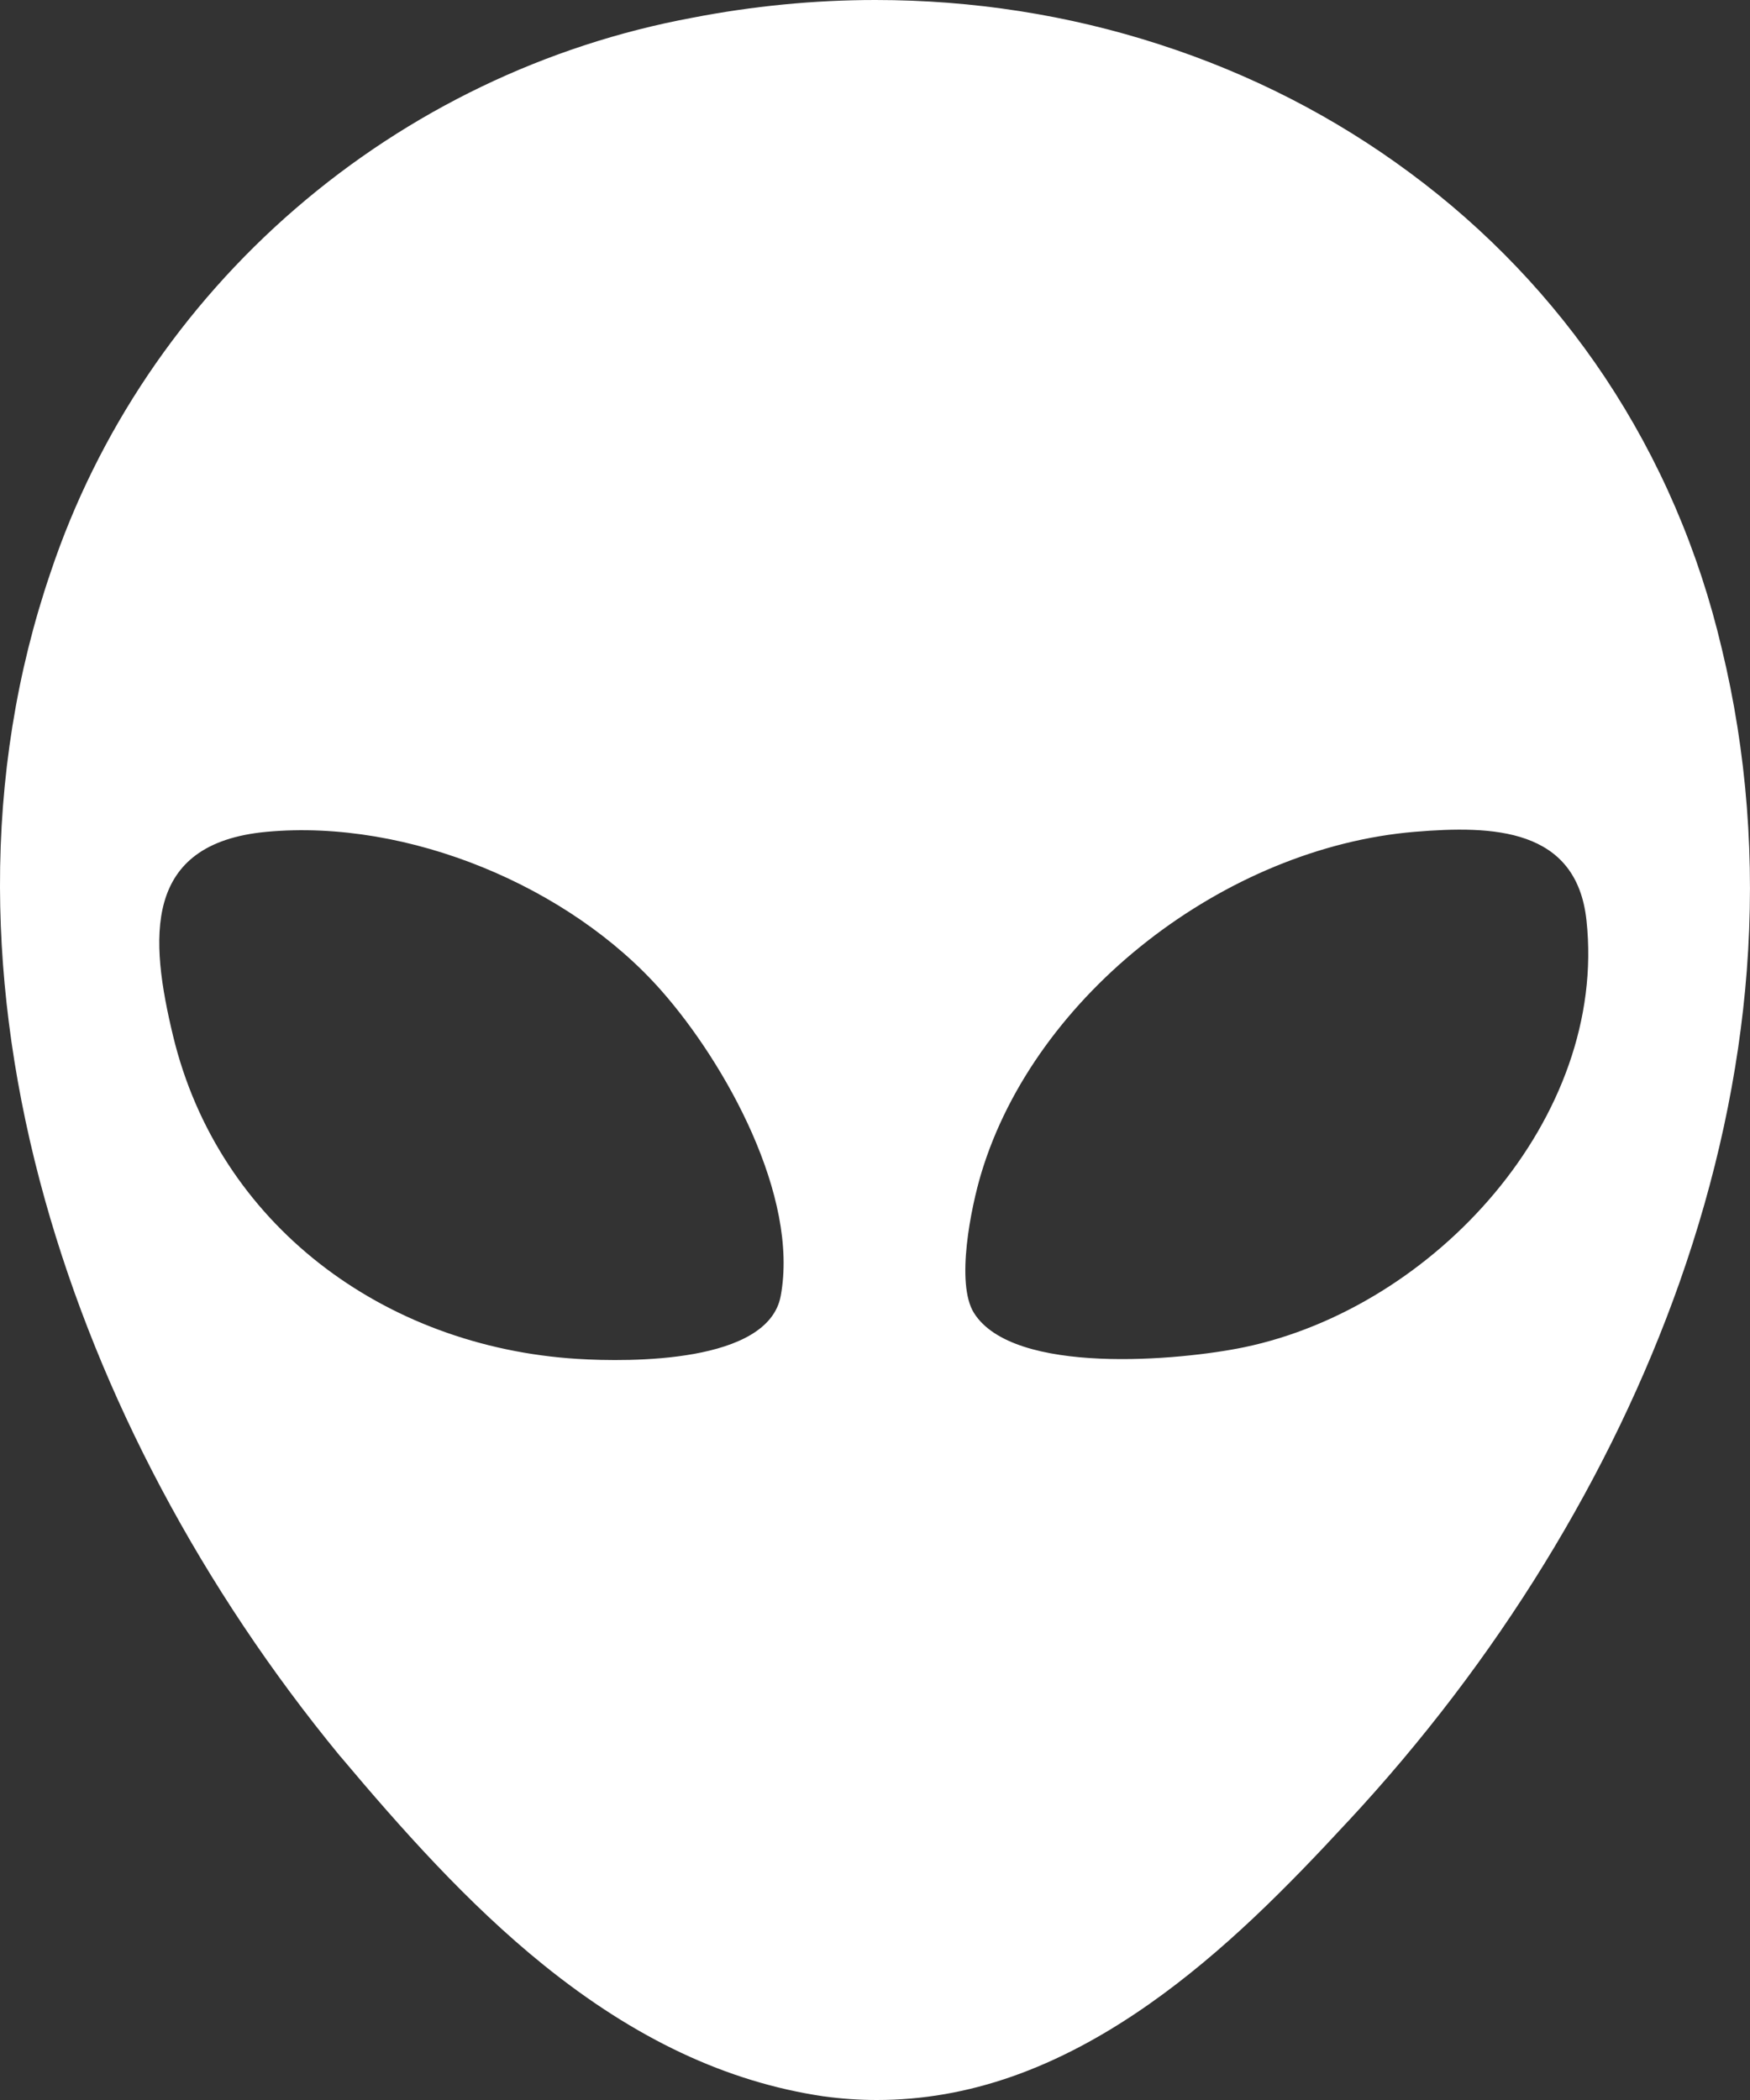<svg width="25" height="30" viewBox="0 0 25 30" fill="none" xmlns="http://www.w3.org/2000/svg">
  <rect x="0" y="0" width="25" height="30" fill="#333333" stroke="none"/>
  <g clip-path="url(#clip0_2704_5270)">
    <path d="M24.597 9.266C24.268 7.865 23.706 6.561 22.928 5.391C22.179 4.267 21.242 3.283 20.142 2.469C19.068 1.672 17.865 1.055 16.565 0.635C15.263 0.213 13.897 0 12.506 0C11.634 0 10.753 0.086 9.889 0.254C7.8 0.641 5.84 1.583 4.222 2.98C2.601 4.38 1.391 6.177 0.722 8.179C0.238 9.597 -0.005 11.111 -0 12.677C0.004 14.133 0.221 15.638 0.645 17.15C1.427 19.942 2.885 22.688 4.86 25.09L4.864 25.094L4.868 25.098C5.732 26.125 6.682 27.196 7.763 28.069C9.075 29.128 10.382 29.742 11.76 29.947L11.764 29.948H11.77C12.021 29.983 12.276 30 12.527 30C13.829 30 15.098 29.554 16.408 28.636C17.483 27.883 18.407 26.938 19.246 26.031L19.252 26.024L19.255 26.022C21.384 23.734 23.021 21.072 23.992 18.324C24.517 16.837 24.841 15.338 24.954 13.868C25.075 12.292 24.955 10.744 24.597 9.266ZM8.251 19.413C5.478 19.241 3.122 17.49 2.473 14.801C2.139 13.414 2.028 12.047 3.81 11.883C5.835 11.697 8.141 12.667 9.449 14.153C10.369 15.197 11.417 17.092 11.153 18.514C10.974 19.476 8.996 19.459 8.251 19.413ZM17.775 19.246C16.862 19.436 14.479 19.654 13.914 18.757C13.648 18.334 13.873 17.241 14.018 16.761C14.79 14.196 17.507 12.108 20.212 11.883C21.324 11.791 22.522 11.825 22.664 13.148C22.968 15.971 20.494 18.678 17.775 19.246Z" fill="white"/>
  </g>
  <defs>
    <clipPath id="clip0_2704_5270">
      <rect width="25" height="30" fill="white"/>
    </clipPath>
  </defs>
</svg>
